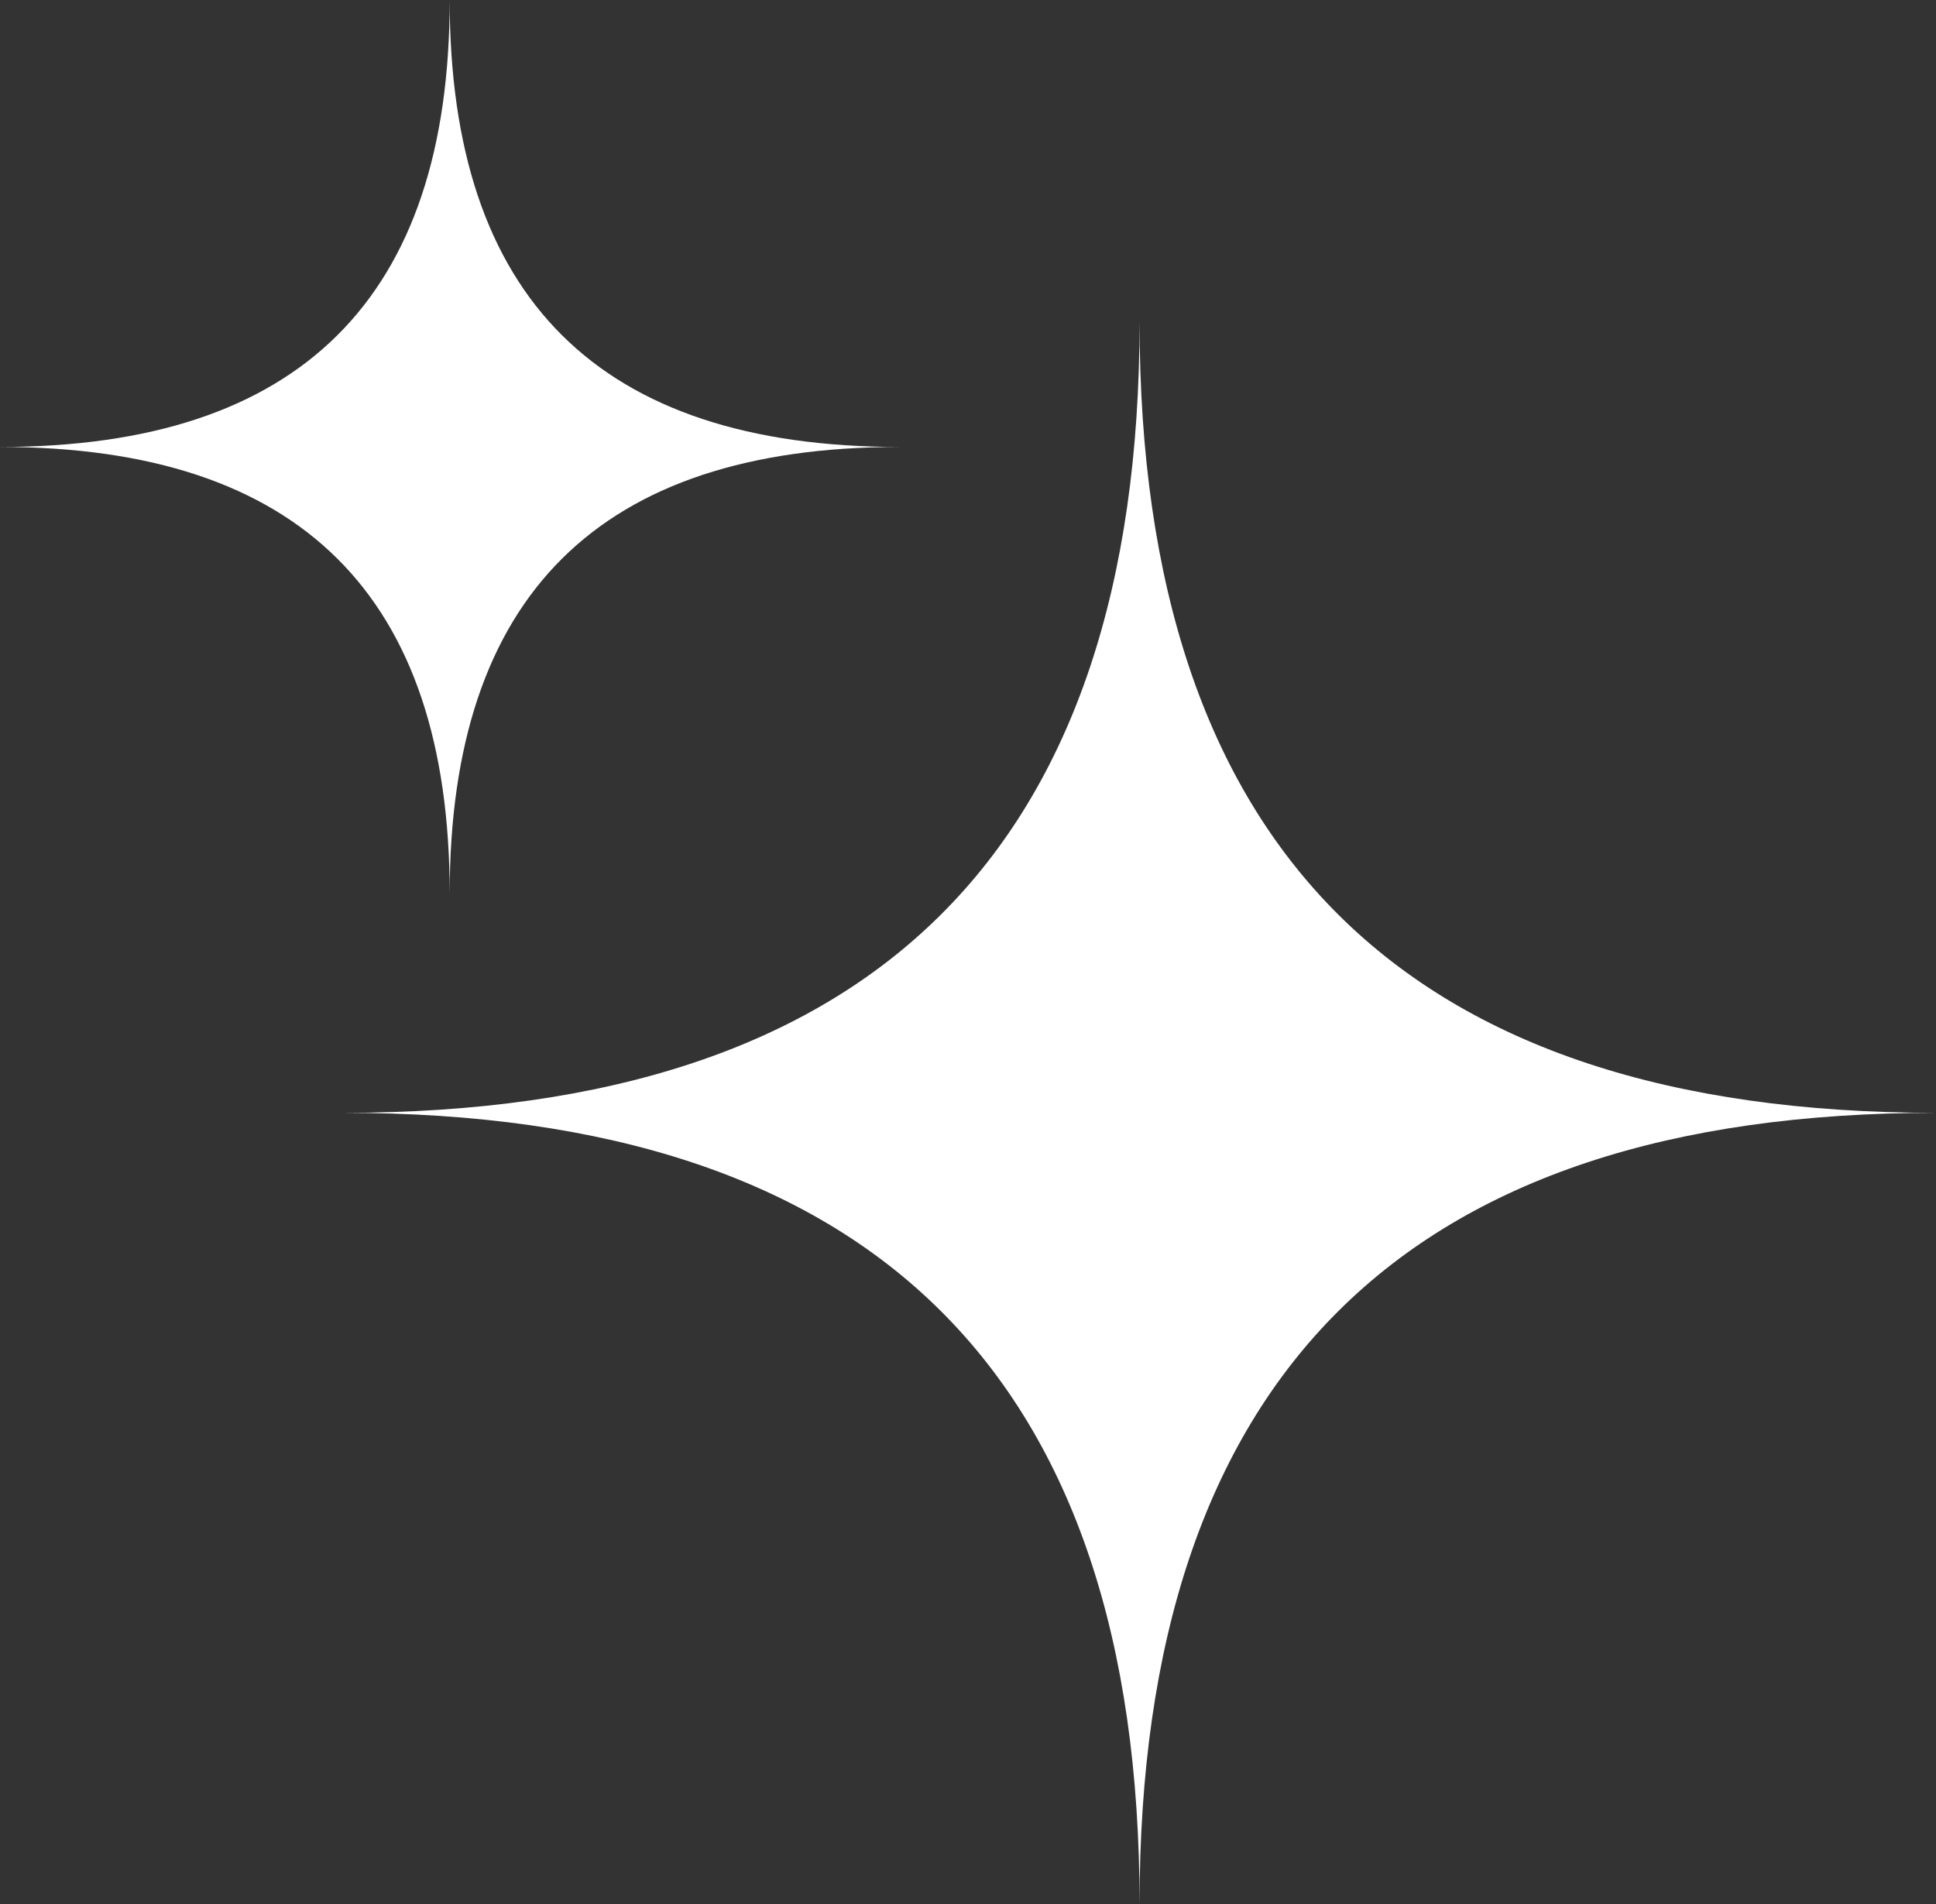 <svg xmlns="http://www.w3.org/2000/svg" fill="none" viewBox="0 0 123 121">
  <rect x="0" y="0" width="123" height="121" fill="#333333" stroke="none"/>
  <g fill="#fff" clip-path="url(#a)">
    <path d="M57.14 28.4c-19.06 0-28.57 9.46-28.57 28.4 0-18.94-9.51-28.4-28.57-28.4 19.06 0 28.57-9.46 28.57-28.4 0 18.94 9.51 28.4 28.57 28.4ZM123 70.71c-33.72 0-50.6 16.77-50.6 50.29 0-33.52-16.86-50.29-50.58-50.29 33.72 0 50.58-16.76 50.58-50.28 0 33.52 16.87 50.28 50.59 50.28Z"/>
  </g>
  <defs>
    <clipPath id="a">
      <path fill="#fff" d="M0 0h123v121H0z"/>
    </clipPath>
  </defs>
</svg>
